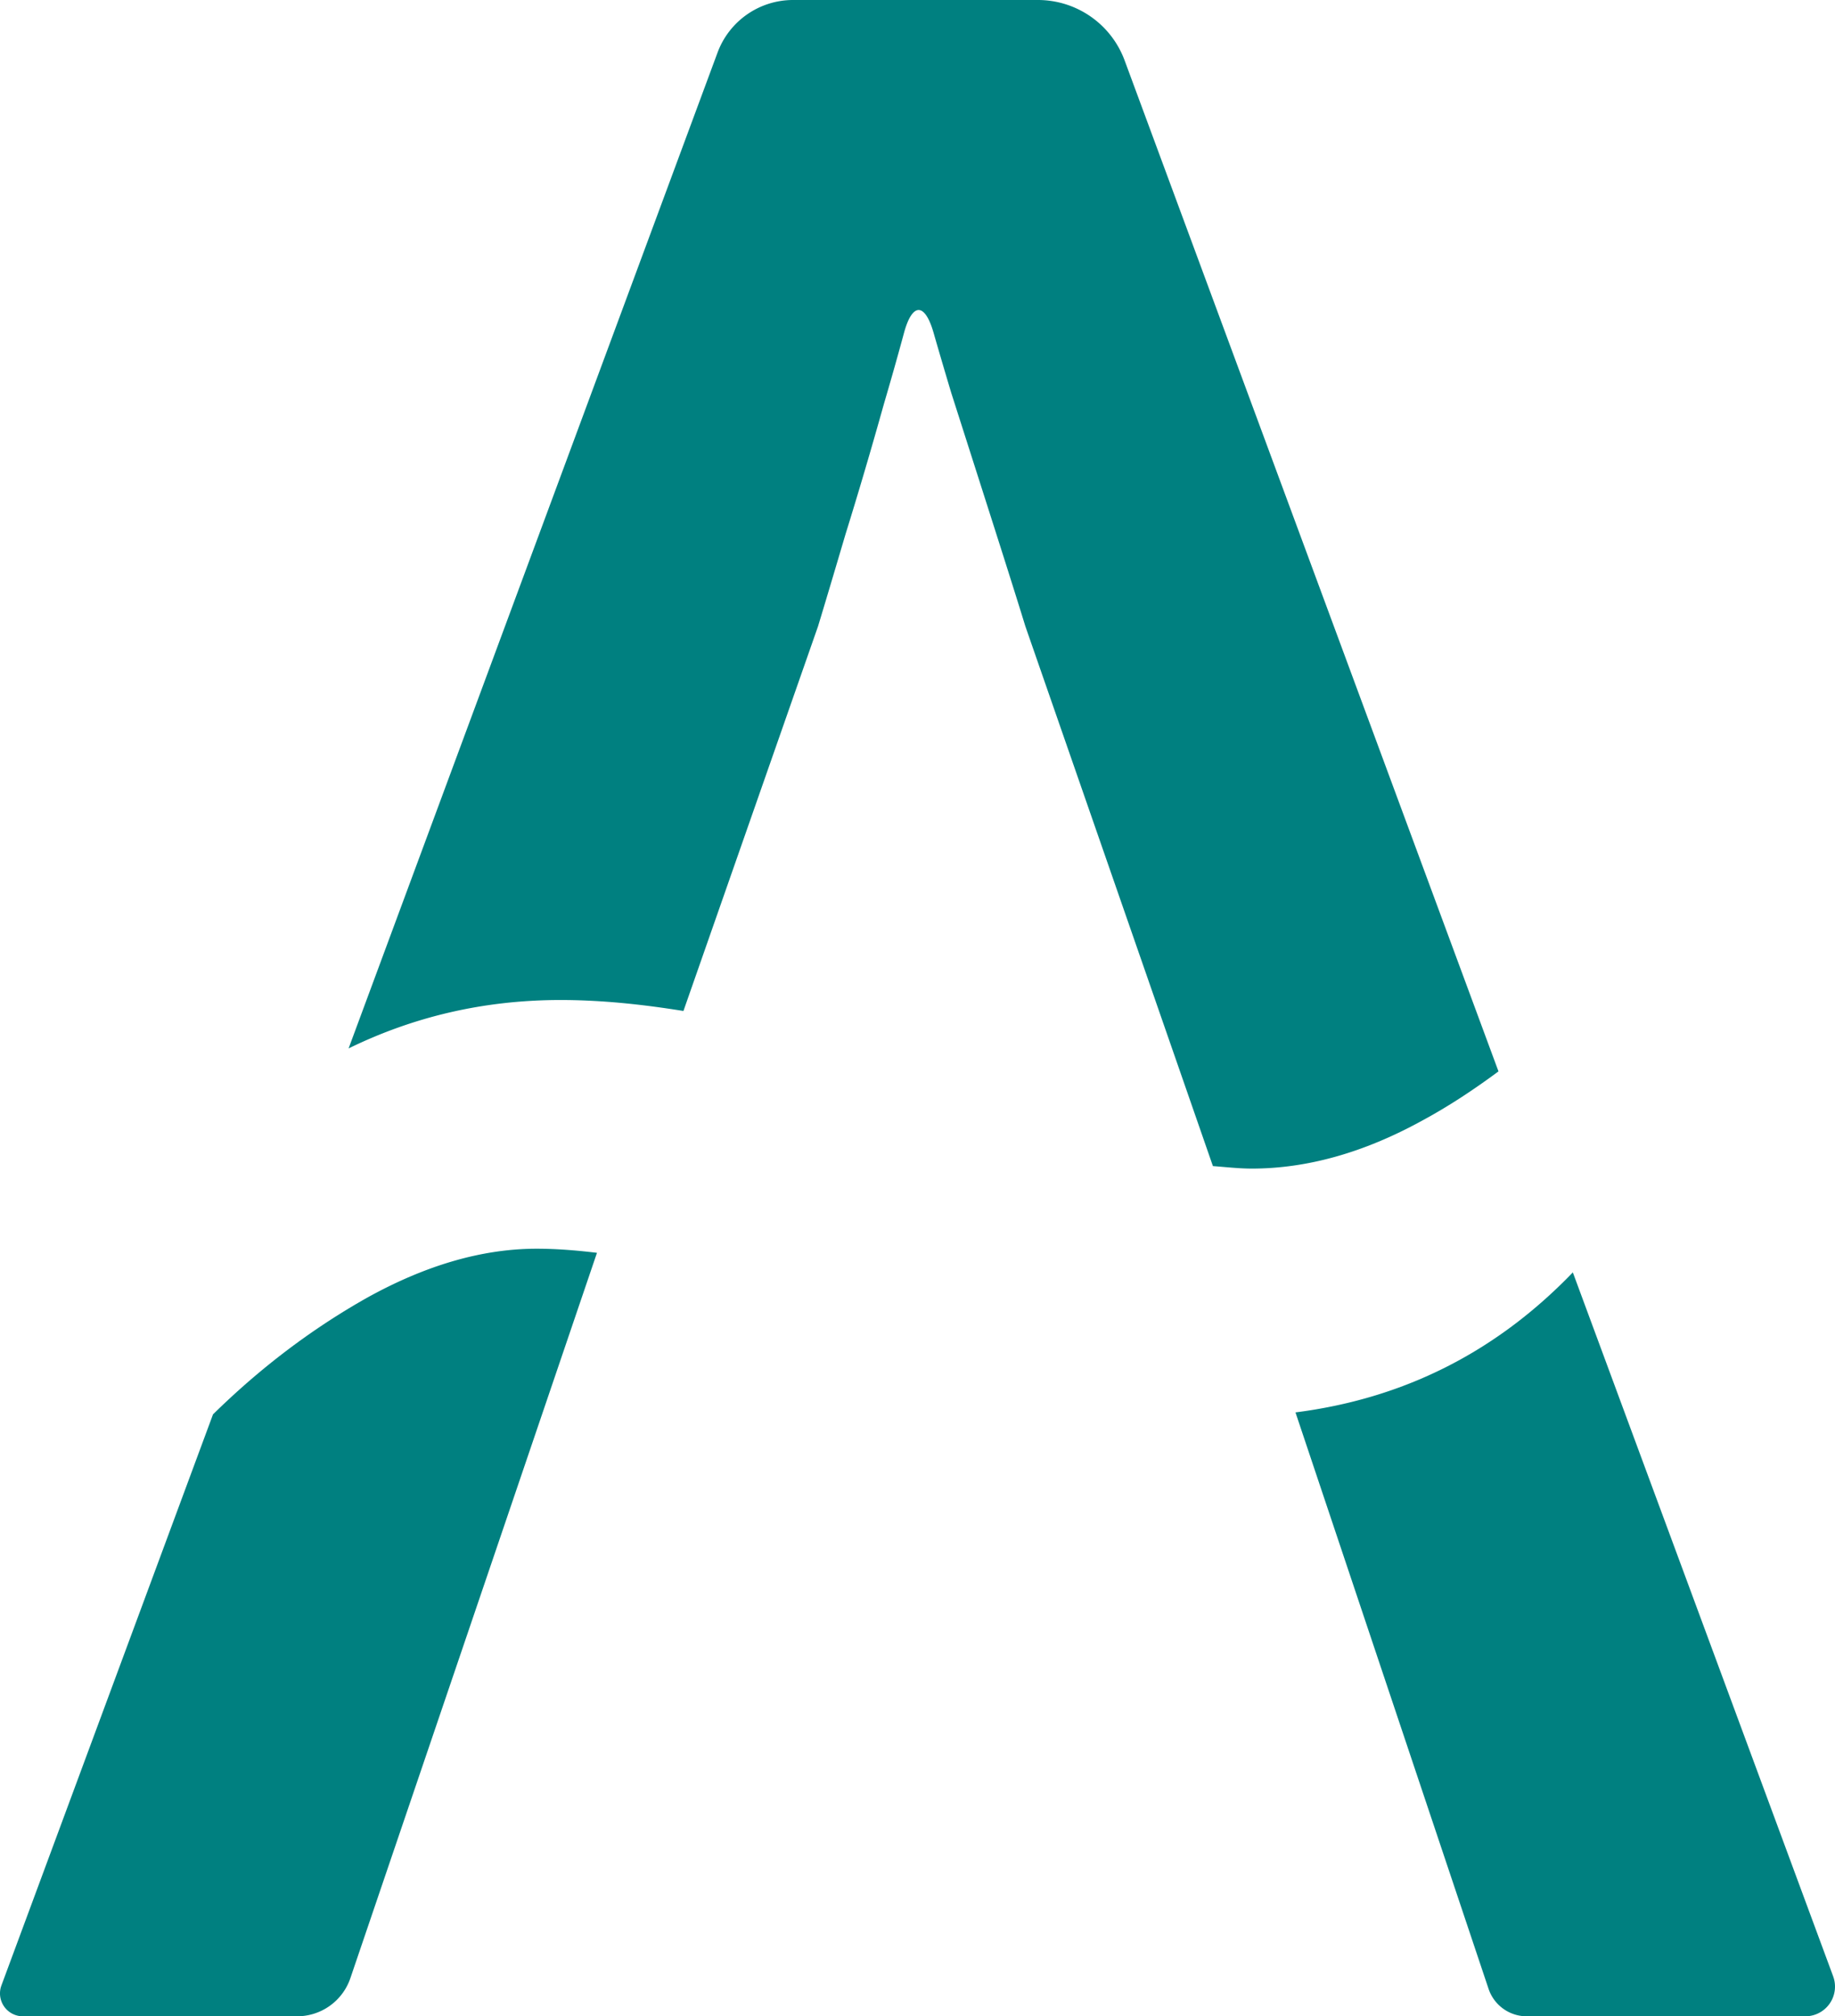 <?xml version="1.0" encoding="UTF-8" standalone="no"?>
<!-- Created with Inkscape (http://www.inkscape.org/) -->

<svg
   width="182.056mm"
   height="200mm"
   viewBox="0 0 182.056 200"
   version="1.1"
   id="svg1"
   xmlns="http://www.w3.org/2000/svg"
   xmlns:svg="http://www.w3.org/2000/svg">
  <defs
     id="defs1" />
  <g
     id="layer1"
     transform="translate(-6.35,-2.5102898e-4)">
    <path
       d="m 162.395,126.211 c -7.691,7.993 -16.9,12.537 -27.517,13.888 l 19.156,57.176 A 3.994,3.994 0 0 0 157.823,200 h 27.636 a 2.944,2.944 0 0 0 2.764,-3.965 z"
       style="font-weight:600;font-size:48.255px;line-height:0;font-family:'Open Sans';-inkscape-font-specification:'Open Sans Semi-Bold';letter-spacing:2.553px;word-spacing:0px;fill:#008080;fill-opacity:1;stroke-width:0.9;paint-order:stroke fill markers"
       id="path4" />
    <path
       d="m 65.577,124.269 c -2.017,-0.243 -4.015,-0.406 -5.976,-0.406 -5.389,0 -11.011,1.627 -16.864,4.879 -5.57,3.144 -10.639,7.017 -15.254,11.552 L 6.492,196.937 a 2.271,2.271 0 0 0 2.13,3.063 h 27.203 a 5.585,5.585 0 0 0 5.289,-3.789 z"
       style="font-weight:600;font-size:48.255px;line-height:0;font-family:'Open Sans';-inkscape-font-specification:'Open Sans Semi-Bold';letter-spacing:2.553px;word-spacing:0px;fill:#008080;fill-opacity:1;stroke-width:0.9;paint-order:stroke fill markers"
       id="path3" />
    <path
       d="M 85.032,2.5102898e-4 A 7.991,7.991 0 0 0 77.541,5.214 L 40.935,103.995 c 6.334,-3.092 13.299,-4.802 21.036,-4.802 4.09,0 8.145,0.438 12.185,1.088 L 87.509,62.127 c 0.636,-2.089 1.544,-5.132 2.725,-9.128 1.272,-4.087 2.544,-8.403 3.816,-12.944 0.726,-2.468 1.387,-4.806 1.984,-7.016 0.82,-3.037 2.073,-3.051 2.94,-0.029 0.522,1.822 1.107,3.808 1.751,5.955 1.453,4.541 2.86,8.944 4.222,13.213 1.362,4.269 2.408,7.586 3.134,9.947 l 18.606,53.542 c 1.293,0.098 2.611,0.248 3.855,0.248 5.482,0 11.104,-1.577 16.864,-4.736 2.676,-1.444 5.19,-3.113 7.613,-4.906 L 117.927,5.994 A 9.174,9.174 0 0 0 109.322,2.5102898e-4 Z"
       style="font-weight:600;font-size:48.255px;line-height:0;font-family:'Open Sans';-inkscape-font-specification:'Open Sans Semi-Bold';letter-spacing:2.553px;word-spacing:0px;fill:#008080;fill-opacity:1;stroke-width:0.9;paint-order:stroke fill markers"
       id="path2" />
  </g>
</svg>

